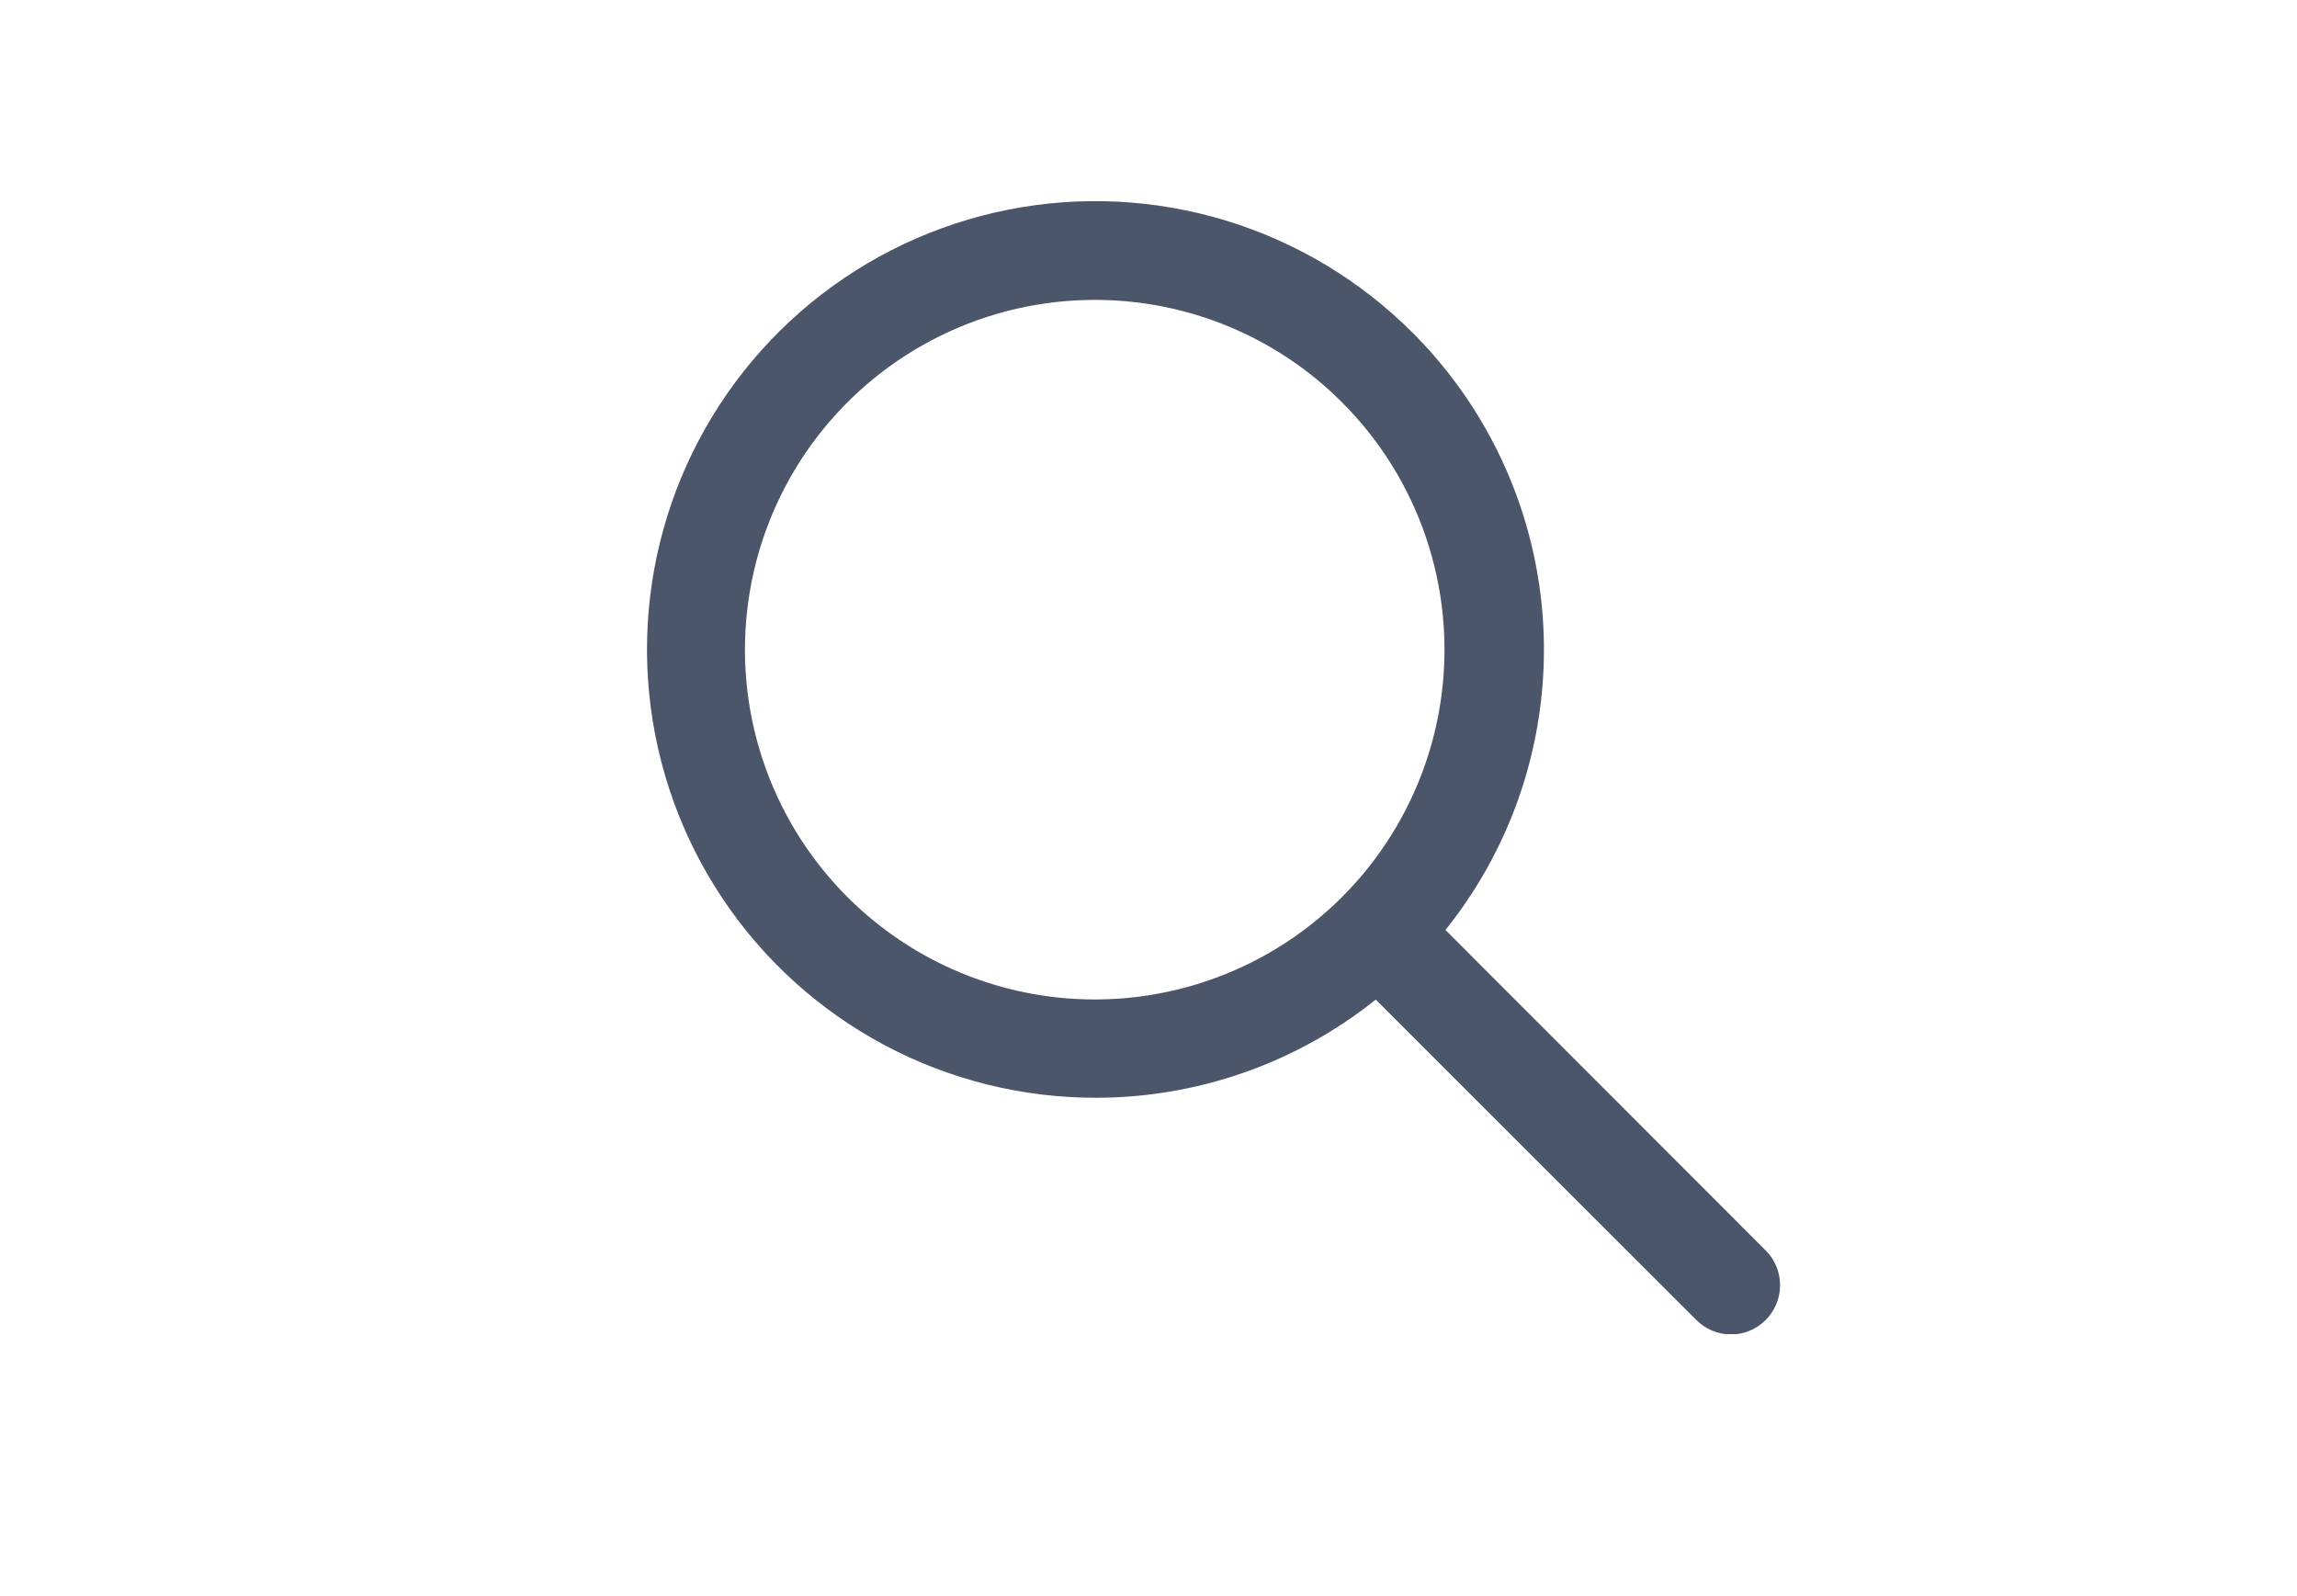 <svg xmlns="http://www.w3.org/2000/svg" xmlns:xlink="http://www.w3.org/1999/xlink" width="2048" zoomAndPan="magnify" viewBox="0 0 1536 1067.25" height="1423" preserveAspectRatio="xMidYMid meet" version="1.0"><defs><clipPath id="c1ac593730"><path d="M 888 590 L 1191 590 L 1191 892.098 L 888 892.098 Z M 888 590 " clip-rule="nonzero"/></clipPath></defs><path fill="#4b566b" d="M 732.562 734.043 C 726.426 734.047 720.297 733.859 714.172 733.488 C 708.051 733.113 701.941 732.555 695.852 731.805 C 689.766 731.055 683.703 730.121 677.672 729 C 671.641 727.883 665.648 726.578 659.695 725.09 C 653.742 723.602 647.844 721.93 641.992 720.078 C 636.145 718.23 630.355 716.199 624.633 713.996 C 618.906 711.789 613.254 709.41 607.676 706.855 C 602.098 704.305 596.602 701.582 591.191 698.691 C 585.777 695.801 580.461 692.746 575.238 689.531 C 570.012 686.312 564.891 682.941 559.875 679.41 C 554.859 675.879 549.953 672.195 545.164 668.363 C 540.371 664.531 535.703 660.555 531.156 656.438 C 526.609 652.316 522.191 648.062 517.906 643.672 C 513.621 639.281 509.473 634.766 505.465 630.121 C 501.457 625.477 497.594 620.711 493.879 615.832 C 490.164 610.949 486.602 605.957 483.191 600.855 C 479.781 595.758 476.531 590.555 473.441 585.254 C 470.352 579.957 467.426 574.566 464.668 569.086 C 461.91 563.605 459.32 558.047 456.902 552.406 C 454.484 546.77 452.242 541.062 450.176 535.285 C 448.105 529.508 446.219 523.676 444.508 517.781 C 442.801 511.891 441.273 505.949 439.93 499.965 C 438.582 493.98 437.426 487.957 436.449 481.898 C 435.473 475.844 434.688 469.762 434.086 463.656 C 433.484 457.551 433.07 451.434 432.844 445.301 C 432.617 439.168 432.582 433.039 432.73 426.906 C 432.883 420.77 433.219 414.648 433.746 408.535 C 434.273 402.422 434.988 396.332 435.887 390.262 C 436.789 384.195 437.875 378.16 439.145 372.156 C 440.414 366.156 441.871 360.199 443.508 354.285 C 445.145 348.371 446.961 342.516 448.957 336.715 C 450.953 330.914 453.125 325.18 455.473 319.512 C 457.824 313.844 460.344 308.25 463.035 302.738 C 465.727 297.227 468.586 291.801 471.609 286.461 C 474.633 281.125 477.82 275.887 481.168 270.742 C 484.512 265.602 488.016 260.566 491.672 255.641 C 495.324 250.711 499.129 245.902 503.082 241.207 C 507.031 236.516 511.121 231.945 515.355 227.504 C 519.586 223.062 523.949 218.754 528.445 214.578 C 532.941 210.402 537.562 206.371 542.305 202.48 C 547.047 198.59 551.906 194.848 556.879 191.254 C 561.855 187.664 566.934 184.227 572.117 180.945 C 577.301 177.664 582.582 174.547 587.957 171.59 C 593.332 168.633 598.793 165.844 604.34 163.223 C 609.891 160.602 615.512 158.152 621.207 155.879 C 626.906 153.602 632.668 151.504 638.492 149.582 C 644.32 147.66 650.199 145.918 656.133 144.355 C 662.066 142.793 668.043 141.418 674.059 140.223 C 680.078 139.027 686.125 138.02 692.207 137.195 C 698.285 136.371 704.387 135.738 710.504 135.289 C 716.621 134.84 722.75 134.578 728.883 134.508 C 735.02 134.434 741.148 134.551 747.277 134.855 C 753.406 135.16 759.52 135.652 765.617 136.332 C 771.715 137.008 777.785 137.875 783.828 138.926 C 789.871 139.98 795.879 141.215 801.848 142.637 C 807.816 144.059 813.734 145.66 819.605 147.445 C 825.477 149.23 831.285 151.191 837.035 153.332 C 842.785 155.473 848.461 157.789 854.07 160.277 C 859.676 162.77 865.203 165.43 870.645 168.258 C 876.09 171.086 881.441 174.078 886.703 177.238 C 891.961 180.395 897.121 183.711 902.18 187.184 C 907.234 190.66 912.18 194.285 917.016 198.062 C 921.848 201.84 926.562 205.762 931.156 209.832 C 935.75 213.898 940.211 218.102 944.547 222.445 C 947.152 225.043 949.707 227.691 952.211 230.387 C 954.719 233.078 957.172 235.82 959.578 238.605 C 961.98 241.391 964.336 244.219 966.637 247.09 C 968.938 249.961 971.184 252.871 973.379 255.828 C 975.57 258.781 977.707 261.773 979.793 264.809 C 981.875 267.84 983.902 270.91 985.871 274.02 C 987.84 277.129 989.754 280.27 991.605 283.449 C 993.461 286.625 995.258 289.836 996.992 293.082 C 998.727 296.324 1000.402 299.602 1002.02 302.906 C 1003.633 306.215 1005.188 309.547 1006.68 312.91 C 1008.172 316.273 1009.602 319.664 1010.969 323.078 C 1012.336 326.496 1013.641 329.938 1014.883 333.398 C 1016.125 336.863 1017.301 340.352 1018.41 343.855 C 1019.523 347.363 1020.57 350.891 1021.555 354.438 C 1022.535 357.984 1023.453 361.547 1024.305 365.125 C 1025.156 368.703 1025.941 372.301 1026.66 375.906 C 1027.379 379.516 1028.031 383.137 1028.613 386.77 C 1029.199 390.402 1029.719 394.043 1030.168 397.695 C 1030.621 401.348 1031.004 405.008 1031.32 408.672 C 1031.637 412.34 1031.887 416.008 1032.066 419.684 C 1032.246 423.359 1032.359 427.035 1032.406 430.715 C 1032.453 434.395 1032.43 438.074 1032.34 441.75 C 1032.25 445.43 1032.094 449.105 1031.867 452.777 C 1031.641 456.449 1031.348 460.117 1030.988 463.781 C 1030.629 467.441 1030.199 471.094 1029.707 474.742 C 1029.211 478.387 1028.648 482.023 1028.02 485.648 C 1027.391 489.273 1026.695 492.887 1025.934 496.484 C 1025.172 500.086 1024.344 503.672 1023.449 507.238 C 1022.555 510.809 1021.594 514.359 1020.57 517.895 C 1019.543 521.43 1018.453 524.941 1017.301 528.434 C 1016.145 531.93 1014.926 535.398 1013.645 538.848 C 1012.363 542.297 1011.016 545.723 1009.609 549.121 C 1008.199 552.52 1006.73 555.891 1005.195 559.238 C 1003.664 562.582 1002.07 565.898 1000.414 569.184 C 998.762 572.473 997.047 575.727 995.27 578.949 C 993.496 582.172 991.664 585.363 989.77 588.516 C 987.879 591.672 985.93 594.793 983.922 597.875 C 981.914 600.961 979.852 604.004 977.73 607.012 C 975.609 610.02 973.438 612.988 971.207 615.918 C 968.98 618.844 966.699 621.73 964.363 624.574 C 962.027 627.418 959.641 630.215 957.203 632.973 C 954.766 635.727 952.277 638.438 949.738 641.102 C 947.199 643.766 944.613 646.383 941.98 648.949 C 939.344 651.52 936.664 654.039 933.938 656.508 C 931.211 658.977 928.438 661.398 925.621 663.766 C 922.805 666.133 919.945 668.449 917.043 670.711 C 914.141 672.973 911.199 675.18 908.215 677.336 C 905.234 679.488 902.211 681.586 899.152 683.629 C 896.09 685.672 892.992 687.66 889.859 689.586 C 886.727 691.516 883.559 693.387 880.355 695.199 C 877.152 697.012 873.918 698.762 870.652 700.453 C 867.387 702.148 864.09 703.781 860.762 705.352 C 857.434 706.922 854.078 708.434 850.695 709.879 C 847.312 711.328 843.906 712.711 840.473 714.035 C 837.039 715.355 833.582 716.613 830.102 717.809 C 826.621 719.004 823.121 720.133 819.598 721.199 C 816.074 722.266 812.535 723.266 808.977 724.203 C 805.418 725.137 801.844 726.008 798.254 726.809 C 794.664 727.613 791.059 728.352 787.441 729.023 C 783.824 729.691 780.195 730.297 776.555 730.832 C 772.914 731.371 769.266 731.84 765.609 732.242 C 761.949 732.645 758.285 732.98 754.617 733.25 C 750.945 733.516 747.273 733.715 743.598 733.848 C 739.918 733.98 736.242 734.047 732.562 734.043 Z M 732.562 200.535 C 728.094 200.527 723.629 200.645 719.164 200.891 C 714.703 201.137 710.254 201.512 705.812 202.012 C 701.371 202.512 696.949 203.141 692.543 203.895 C 688.141 204.648 683.762 205.527 679.406 206.535 C 675.051 207.539 670.73 208.668 666.441 209.922 C 662.152 211.176 657.902 212.551 653.691 214.047 C 649.48 215.543 645.316 217.16 641.199 218.895 C 637.082 220.633 633.016 222.484 629.004 224.453 C 624.992 226.422 621.039 228.504 617.148 230.699 C 613.254 232.891 609.43 235.195 605.668 237.613 C 601.91 240.027 598.223 242.547 594.605 245.172 C 590.988 247.797 587.453 250.523 583.992 253.352 C 580.531 256.18 577.156 259.105 573.863 262.129 C 570.574 265.152 567.371 268.266 564.258 271.469 C 561.145 274.676 558.125 277.969 555.199 281.348 C 552.273 284.727 549.449 288.184 546.723 291.727 C 543.996 295.266 541.371 298.883 538.855 302.574 C 536.336 306.262 533.922 310.023 531.621 313.852 C 529.316 317.68 527.125 321.574 525.043 325.527 C 522.961 329.484 520.996 333.492 519.145 337.562 C 517.297 341.629 515.562 345.746 513.949 349.914 C 512.332 354.078 510.84 358.289 509.465 362.543 C 508.094 366.793 506.84 371.082 505.715 375.406 C 504.586 379.73 503.582 384.082 502.703 388.465 C 501.828 392.848 501.074 397.25 500.449 401.672 C 499.824 406.098 499.324 410.539 498.953 414.992 C 498.582 419.445 498.34 423.902 498.223 428.371 C 498.105 432.84 498.117 437.305 498.258 441.773 C 498.398 446.238 498.668 450.695 499.062 455.148 C 499.461 459.598 499.98 464.035 500.633 468.457 C 501.281 472.879 502.059 477.277 502.961 481.652 C 503.863 486.031 504.891 490.375 506.043 494.695 C 507.191 499.012 508.469 503.293 509.863 507.539 C 511.262 511.785 512.777 515.984 514.414 520.141 C 516.055 524.301 517.809 528.406 519.68 532.465 C 521.555 536.523 523.543 540.523 525.645 544.465 C 527.746 548.41 529.961 552.289 532.285 556.105 C 534.609 559.922 537.043 563.668 539.582 567.344 C 542.121 571.023 544.762 574.625 547.508 578.148 C 550.254 581.676 553.102 585.117 556.043 588.48 C 558.988 591.844 562.023 595.117 565.156 598.309 C 568.285 601.496 571.504 604.594 574.812 607.594 C 578.121 610.598 581.516 613.508 584.988 616.316 C 588.465 619.125 592.016 621.832 595.648 624.438 C 599.277 627.043 602.98 629.543 606.754 631.938 C 610.527 634.332 614.367 636.613 618.27 638.789 C 622.176 640.961 626.137 643.023 630.16 644.969 C 634.184 646.914 638.258 648.746 642.387 650.457 C 646.512 652.172 650.684 653.766 654.902 655.238 C 659.121 656.711 663.379 658.062 667.676 659.293 C 671.973 660.523 676.301 661.629 680.66 662.609 C 685.02 663.59 689.402 664.445 693.812 665.176 C 698.223 665.906 702.648 666.512 707.09 666.988 C 711.531 667.465 715.984 667.812 720.449 668.035 C 724.914 668.258 729.379 668.348 733.848 668.316 C 738.316 668.281 742.781 668.117 747.238 667.828 C 751.699 667.535 756.145 667.117 760.582 666.574 C 765.016 666.027 769.434 665.355 773.828 664.559 C 778.227 663.758 782.594 662.836 786.938 661.785 C 791.281 660.738 795.594 659.566 799.871 658.27 C 804.148 656.973 808.383 655.555 812.578 654.016 C 816.773 652.477 820.922 650.82 825.023 649.043 C 829.121 647.266 833.168 645.375 837.16 643.367 C 841.152 641.359 845.082 639.238 848.953 637.004 C 852.824 634.77 856.629 632.426 860.363 629.977 C 864.098 627.523 867.762 624.965 871.352 622.305 C 874.941 619.645 878.449 616.879 881.883 614.02 C 885.312 611.156 888.66 608.195 891.922 605.141 C 895.184 602.086 898.355 598.941 901.438 595.703 C 904.516 592.469 907.504 589.145 910.395 585.738 C 913.285 582.332 916.074 578.844 918.766 575.277 C 921.457 571.707 924.043 568.066 926.527 564.352 C 929.008 560.633 931.383 556.852 933.648 553 C 935.914 549.148 938.066 545.234 940.109 541.258 C 942.148 537.281 944.074 533.25 945.883 529.168 C 947.695 525.082 949.387 520.945 950.957 516.766 C 952.531 512.582 953.984 508.355 955.316 504.09 C 956.645 499.824 957.852 495.523 958.938 491.191 C 960.023 486.855 960.98 482.492 961.816 478.102 C 962.652 473.711 963.359 469.301 963.941 464.871 C 964.523 460.441 964.977 455.996 965.305 451.539 C 965.629 447.082 965.828 442.621 965.898 438.152 C 965.973 433.684 965.914 429.219 965.73 424.754 C 965.543 420.289 965.23 415.832 964.793 411.387 C 964.352 406.938 963.785 402.508 963.09 398.094 C 962.395 393.68 961.574 389.289 960.629 384.922 C 959.684 380.555 958.613 376.215 957.418 371.91 C 956.227 367.605 954.906 363.336 953.469 359.105 C 952.031 354.875 950.473 350.688 948.793 346.547 C 947.113 342.406 945.316 338.316 943.402 334.277 C 941.488 330.238 939.461 326.258 937.32 322.336 C 935.18 318.414 932.926 314.559 930.562 310.766 C 928.203 306.973 925.73 303.25 923.156 299.598 C 920.578 295.945 917.902 292.371 915.121 288.875 C 912.34 285.375 909.461 281.961 906.484 278.629 C 903.508 275.293 900.438 272.051 897.273 268.895 C 891.879 263.496 886.234 258.375 880.34 253.531 C 874.441 248.688 868.32 244.148 861.98 239.902 C 855.637 235.66 849.102 231.738 842.371 228.141 C 835.645 224.539 828.758 221.273 821.711 218.352 C 814.66 215.426 807.488 212.852 800.188 210.633 C 792.887 208.41 785.496 206.555 778.012 205.059 C 770.527 203.562 762.992 202.438 755.398 201.684 C 747.805 200.926 740.191 200.543 732.562 200.535 Z M 732.562 200.535 " fill-opacity="1" fill-rule="nonzero"/><g clip-path="url(#c1ac593730)"><path fill="#4b566b" d="M 1157.523 892.332 C 1155.363 892.324 1153.223 892.105 1151.109 891.676 C 1148.992 891.246 1146.938 890.613 1144.945 889.781 C 1142.953 888.945 1141.059 887.926 1139.27 886.719 C 1137.477 885.516 1135.82 884.145 1134.297 882.613 L 897.934 646.414 C 897.172 645.652 896.445 644.852 895.762 644.02 C 895.078 643.184 894.434 642.316 893.836 641.422 C 893.234 640.523 892.68 639.598 892.172 638.645 C 891.664 637.695 891.203 636.719 890.789 635.723 C 890.375 634.727 890.012 633.711 889.699 632.676 C 889.387 631.645 889.125 630.598 888.914 629.539 C 888.703 628.48 888.543 627.414 888.438 626.34 C 888.332 625.266 888.281 624.188 888.281 623.109 C 888.281 622.027 888.332 620.953 888.438 619.879 C 888.543 618.805 888.703 617.738 888.914 616.68 C 889.125 615.621 889.387 614.574 889.699 613.539 C 890.012 612.508 890.375 611.492 890.789 610.496 C 891.203 609.496 891.664 608.523 892.172 607.57 C 892.68 606.617 893.234 605.695 893.836 604.797 C 894.434 603.898 895.078 603.031 895.762 602.199 C 896.445 601.363 897.172 600.566 897.934 599.801 C 898.695 599.039 899.496 598.312 900.332 597.629 C 901.164 596.945 902.031 596.301 902.93 595.703 C 903.824 595.102 904.75 594.547 905.703 594.039 C 906.656 593.531 907.629 593.07 908.629 592.656 C 909.625 592.242 910.641 591.879 911.672 591.566 C 912.707 591.254 913.75 590.992 914.809 590.781 C 915.867 590.57 916.938 590.41 918.012 590.305 C 919.086 590.199 920.16 590.148 921.242 590.148 C 922.32 590.148 923.398 590.199 924.473 590.305 C 925.547 590.41 926.613 590.57 927.672 590.781 C 928.73 590.992 929.777 591.254 930.809 591.566 C 931.84 591.879 932.855 592.242 933.855 592.656 C 934.852 593.07 935.828 593.531 936.777 594.039 C 937.73 594.547 938.656 595.102 939.555 595.703 C 940.449 596.301 941.316 596.945 942.152 597.629 C 942.984 598.312 943.785 599.039 944.547 599.801 L 1180.746 836.164 C 1181.887 837.312 1182.934 838.531 1183.895 839.832 C 1184.852 841.133 1185.711 842.496 1186.469 843.922 C 1187.227 845.348 1187.875 846.82 1188.418 848.344 C 1188.961 849.863 1189.387 851.418 1189.699 853 C 1190.016 854.586 1190.211 856.184 1190.289 857.797 C 1190.367 859.41 1190.324 861.02 1190.168 862.629 C 1190.008 864.234 1189.734 865.82 1189.34 867.391 C 1188.949 868.957 1188.445 870.484 1187.828 871.977 C 1187.211 873.469 1186.484 874.91 1185.656 876.297 C 1184.828 877.684 1183.902 879 1182.879 880.25 C 1181.859 881.5 1180.75 882.668 1179.555 883.754 C 1178.359 884.844 1177.094 885.836 1175.75 886.738 C 1174.41 887.637 1173.012 888.434 1171.555 889.129 C 1170.094 889.824 1168.594 890.41 1167.051 890.883 C 1165.508 891.355 1163.938 891.715 1162.34 891.957 C 1160.742 892.199 1159.137 892.324 1157.523 892.332 Z M 1157.523 892.332 " fill-opacity="1" fill-rule="nonzero"/></g></svg>
